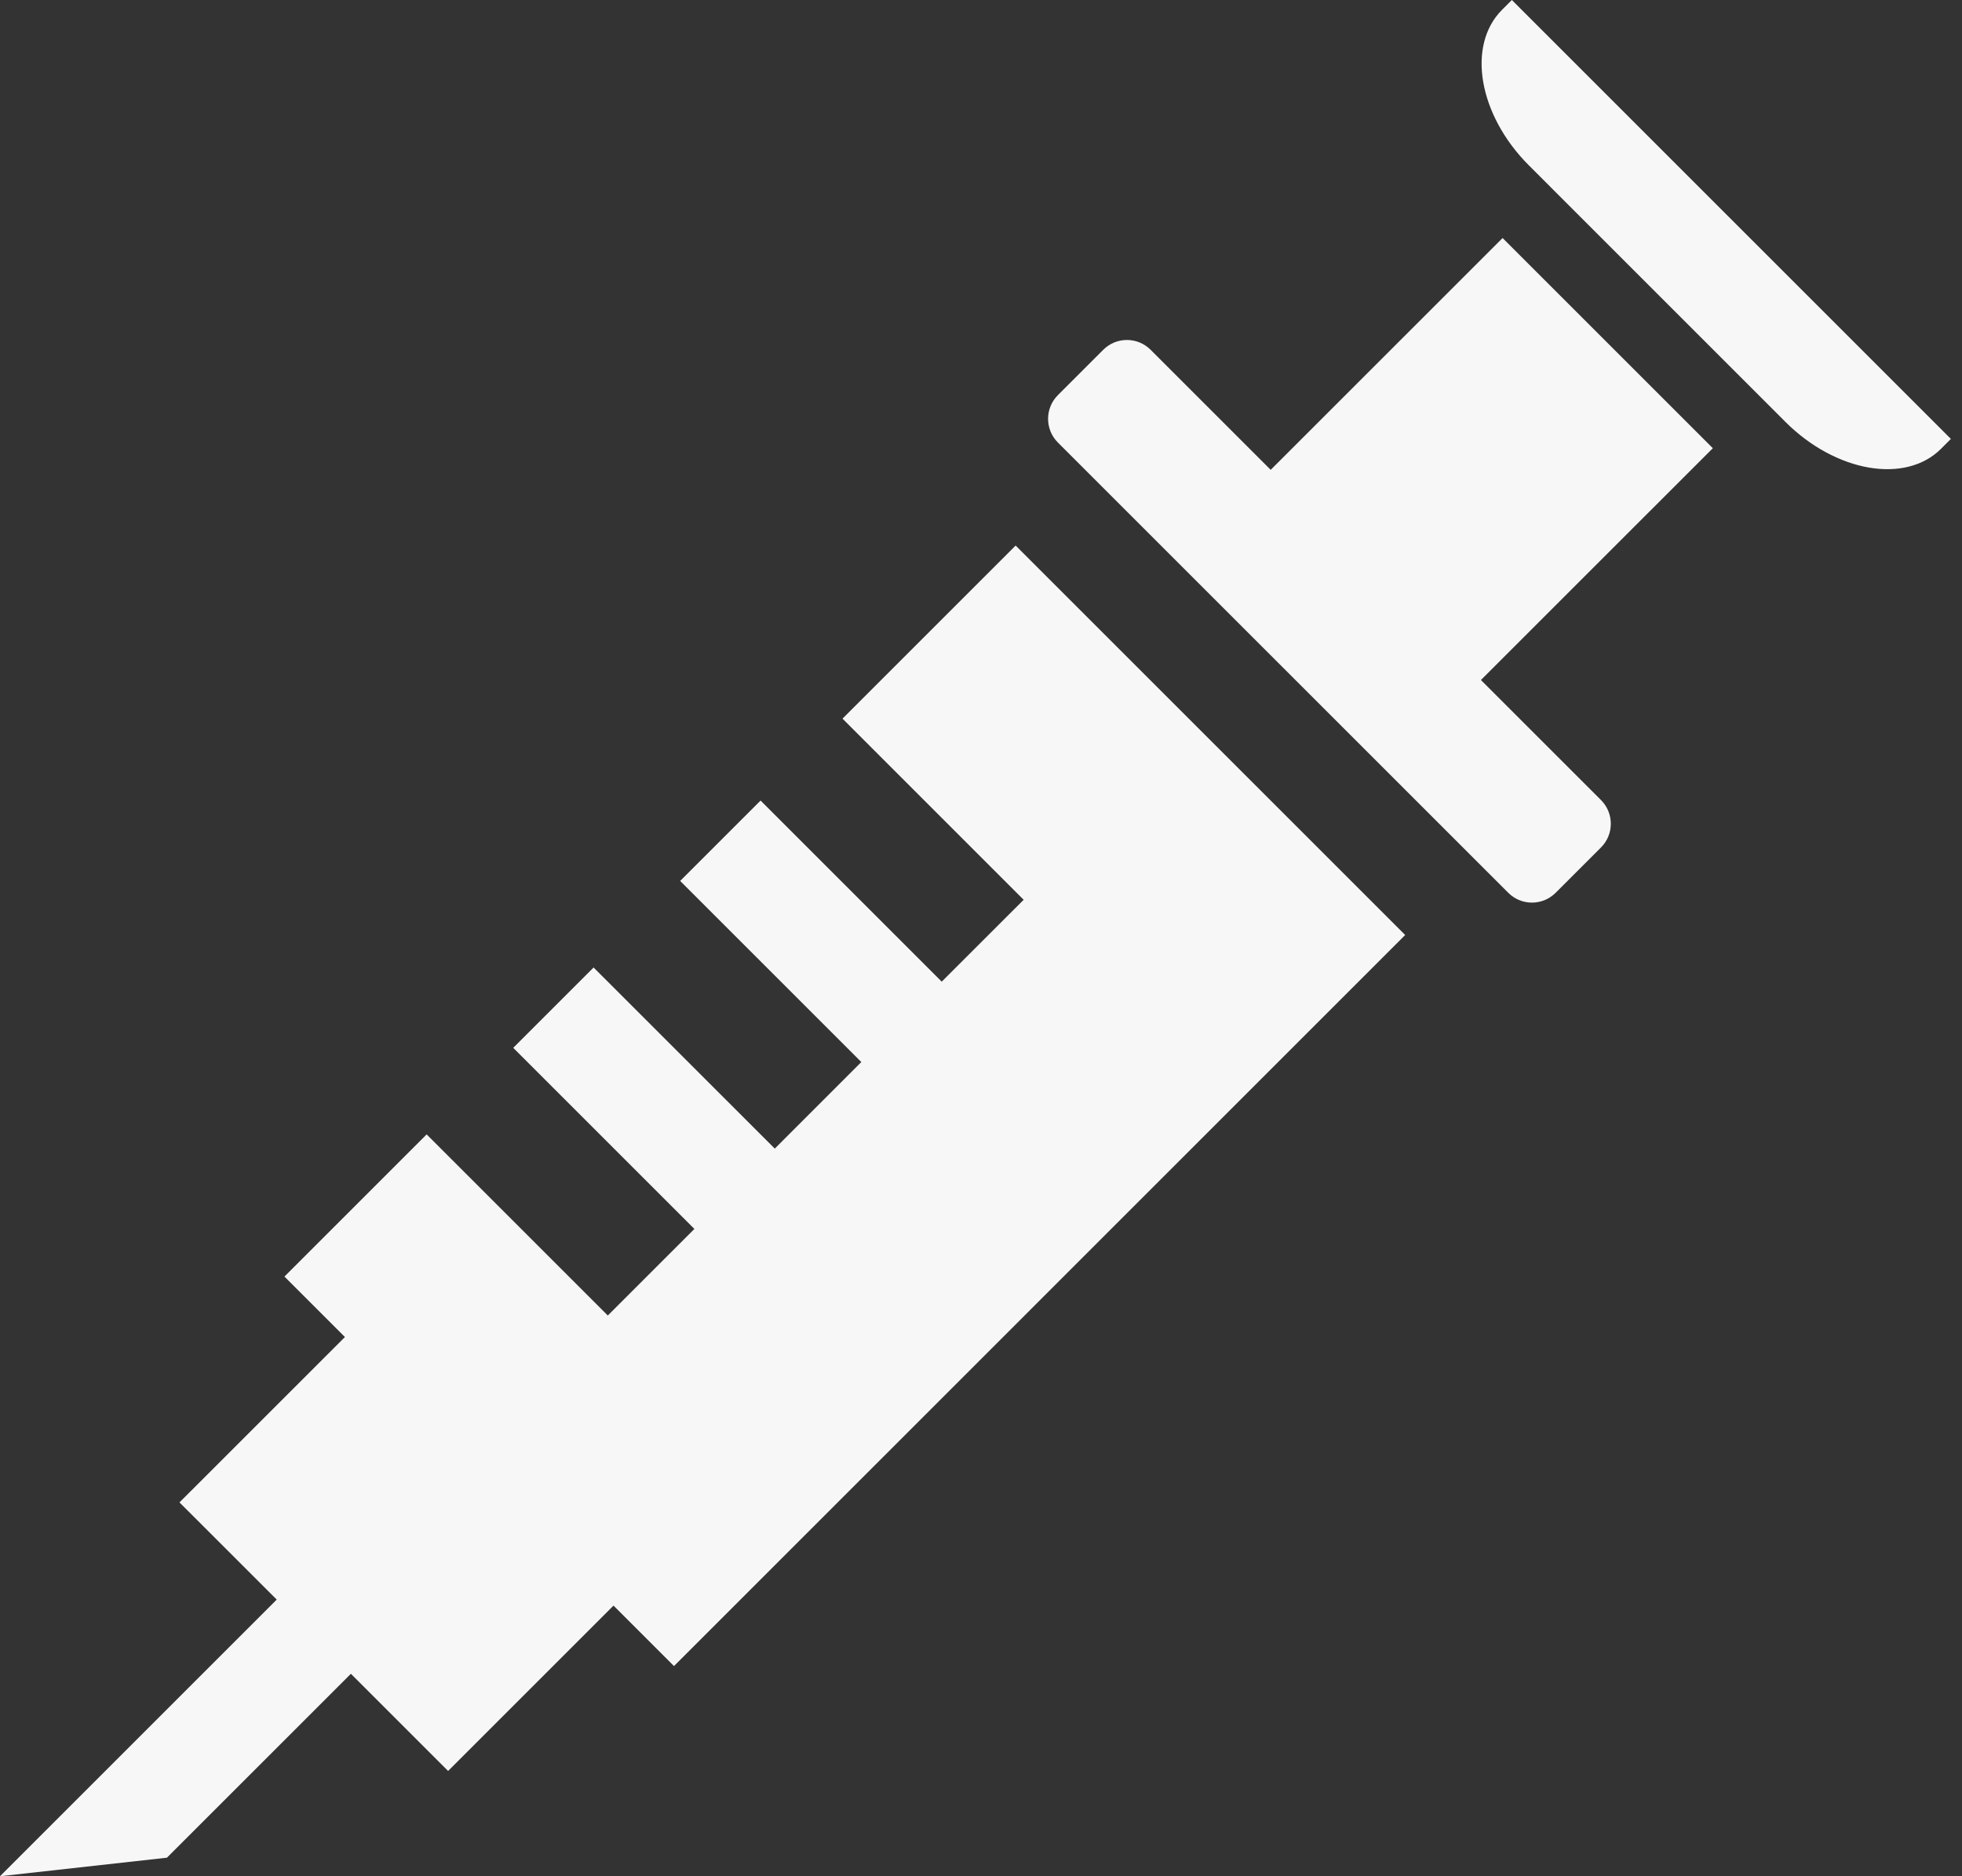 <svg width="46" height="44" viewBox="0 0 46 44" fill="none" xmlns="http://www.w3.org/2000/svg">
<rect x="0" y="0" width="46" height="44" fill="#333333" stroke="none"/>
<path d="M19.753 16.853L24 21.101L22.079 23.021L17.832 18.774L15.947 20.659L20.194 24.906L18.165 26.936L13.917 22.689L12.033 24.573L16.28 28.82L14.25 30.85L10.003 26.603L6.669 29.937L8.087 31.355L4.208 35.233L6.488 37.512L0 44L3.914 43.565L8.227 39.252L10.506 41.531L14.384 37.653L15.802 39.071L32.945 21.927L23.812 12.794L19.753 16.853Z" fill="#F7F7F7"/>
<path d="M35.446 0L35.216 0.23C34.8 0.647 34.661 1.264 34.775 1.924C34.889 2.584 35.255 3.288 35.845 3.878L41.861 9.895C43.042 11.075 44.676 11.357 45.509 10.524L45.739 10.293L35.446 0Z" fill="#F7F7F7"/>
<path d="M35.229 5.582L29.792 11.018L26.977 8.203C26.67 7.896 26.173 7.896 25.866 8.203L24.803 9.266C24.496 9.573 24.496 10.071 24.803 10.378L35.362 20.937C35.669 21.244 36.166 21.244 36.473 20.937L37.536 19.874C37.843 19.567 37.843 19.069 37.536 18.762L34.721 15.947L40.158 10.511L35.229 5.582Z" fill="#F7F7F7"/>
</svg>
